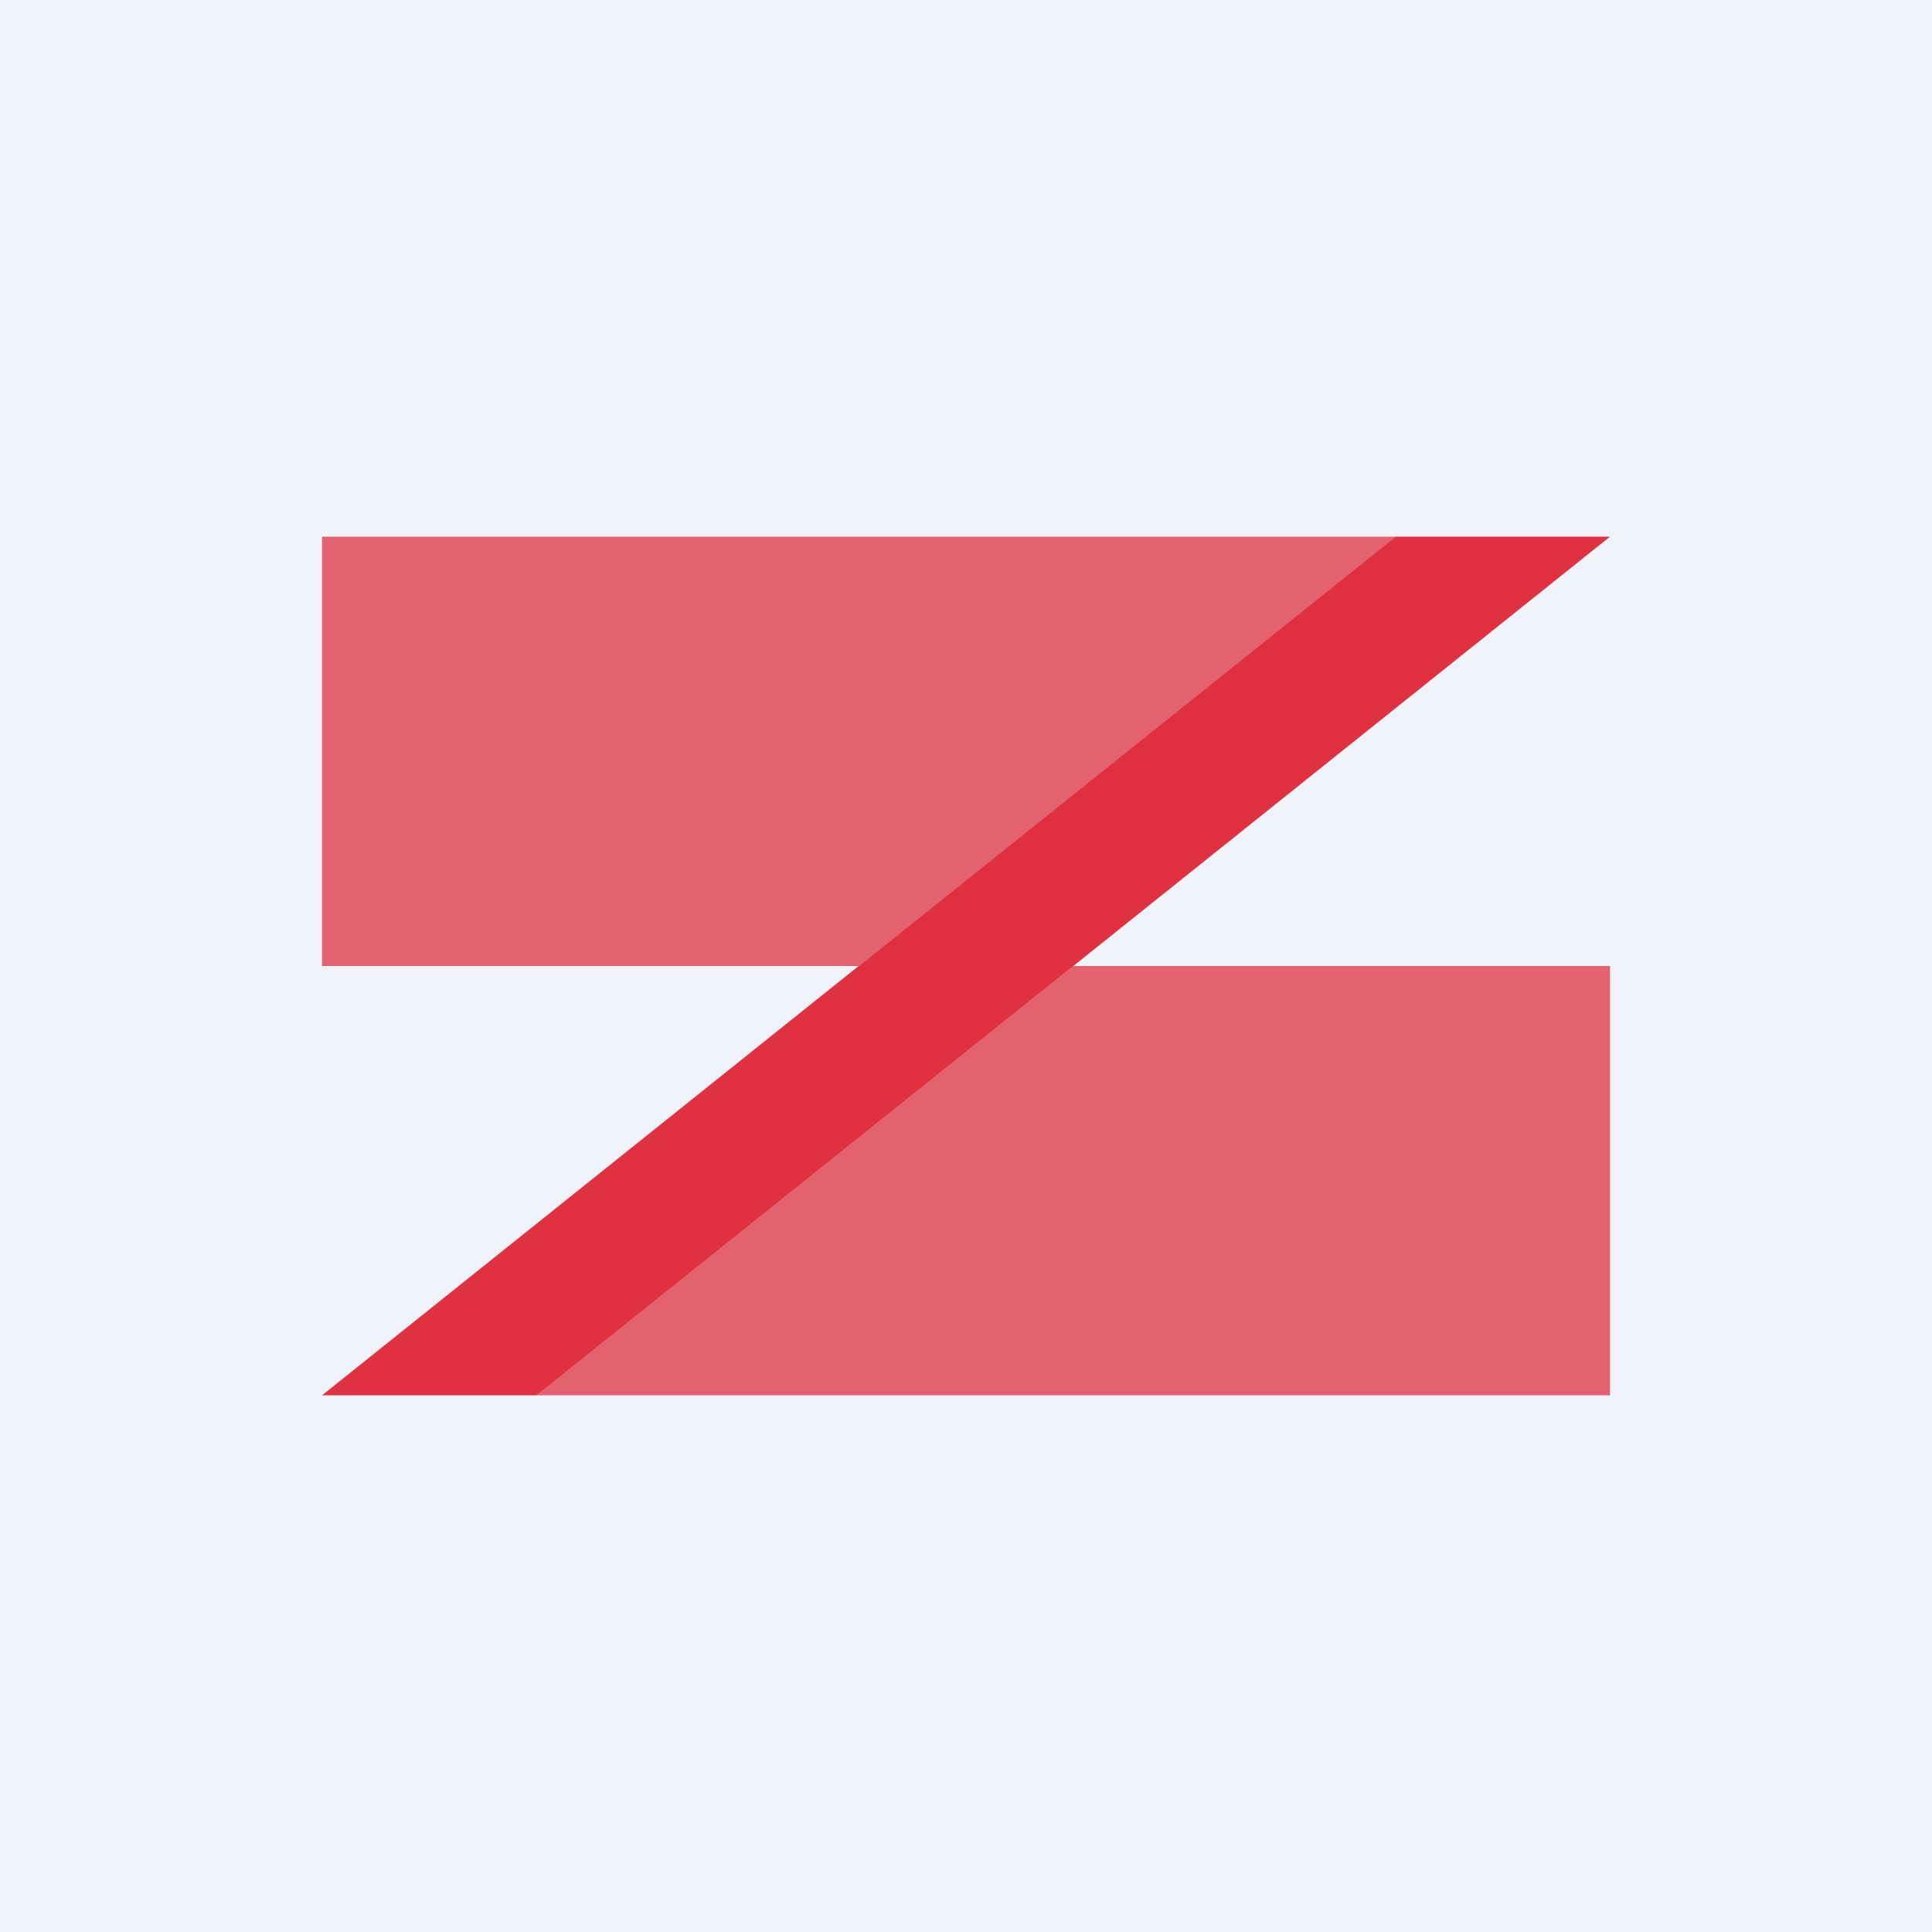 <!-- by TradingView --><svg width="18" height="18" viewBox="0 0 18 18" xmlns="http://www.w3.org/2000/svg"><path fill="#F0F3FA" d="M0 0h18v18H0z"/><path d="M13 5H3v4h5l5-4ZM15 13H5l5-4h5v4Z" fill="#DC0013" fill-opacity=".6"/><path d="M15 5h-2L3 13h2l10-8Z" fill="#DC0013" fill-opacity=".8"/></svg>